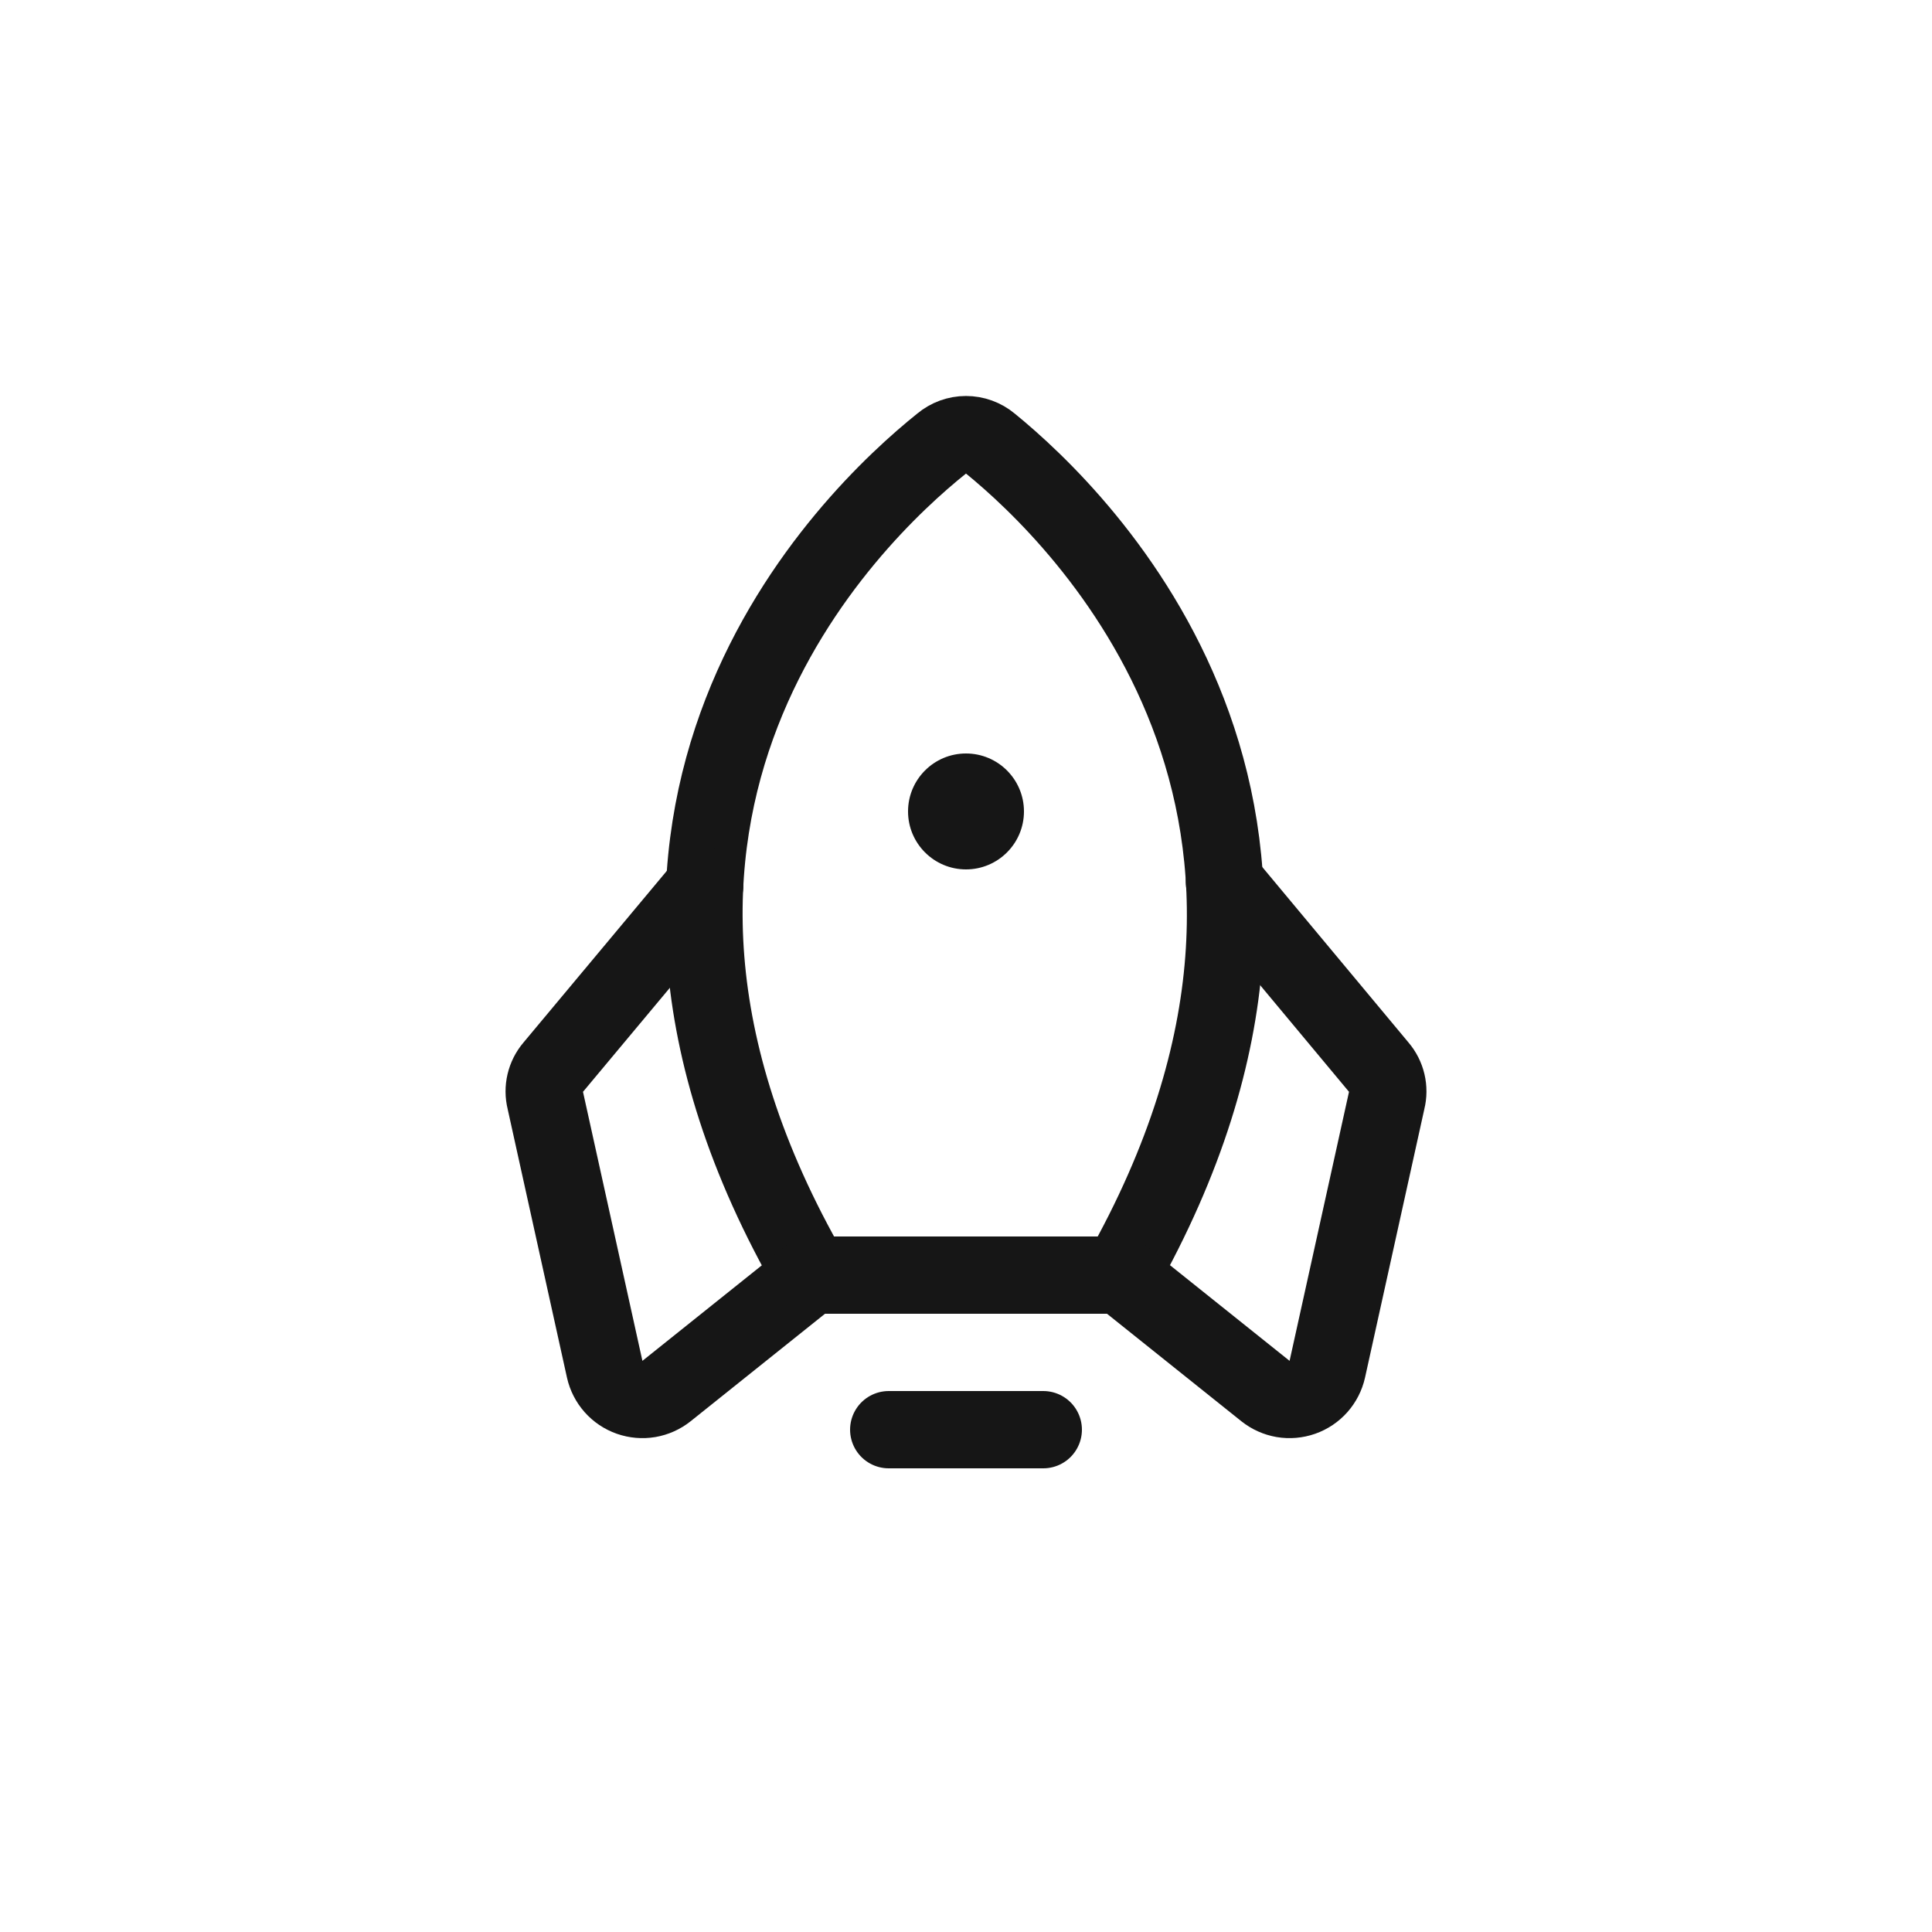 <svg width="50" height="50" viewBox="0 0 50 50" fill="none" xmlns="http://www.w3.org/2000/svg">
<path d="M27 37H23" stroke="#161616" stroke-width="2" stroke-linecap="round" stroke-linejoin="round"/>
<path d="M24.375 11.475C22 13.375 14.062 20.975 21 33H29C35.8 20.975 27.975 13.387 25.625 11.475C25.45 11.329 25.228 11.248 25 11.248C24.771 11.248 24.55 11.329 24.375 11.475Z" stroke="#161616" stroke-width="2" stroke-linecap="round" stroke-linejoin="round"/>
<path d="M18.237 22.925L14.312 27.625C14.214 27.74 14.144 27.878 14.109 28.026C14.074 28.174 14.075 28.328 14.112 28.475L15.65 35.438C15.687 35.603 15.766 35.756 15.878 35.883C15.991 36.01 16.134 36.106 16.294 36.162C16.454 36.218 16.626 36.233 16.793 36.205C16.96 36.176 17.117 36.106 17.25 36L21 33" stroke="#161616" stroke-width="2" stroke-linecap="round" stroke-linejoin="round"/>
<path d="M31.688 22.825L35.688 27.625C35.786 27.74 35.856 27.878 35.891 28.026C35.926 28.174 35.925 28.328 35.888 28.475L34.35 35.438C34.313 35.603 34.234 35.756 34.122 35.883C34.009 36.01 33.866 36.106 33.706 36.162C33.546 36.218 33.374 36.233 33.207 36.205C33.04 36.176 32.883 36.106 32.75 36L29 33" stroke="#161616" stroke-width="2" stroke-linecap="round" stroke-linejoin="round"/>
<path d="M25 22.5C25.828 22.5 26.5 21.828 26.5 21C26.5 20.172 25.828 19.5 25 19.5C24.172 19.5 23.5 20.172 23.5 21C23.5 21.828 24.172 22.5 25 22.5Z" fill="#161616"/>
</svg>
